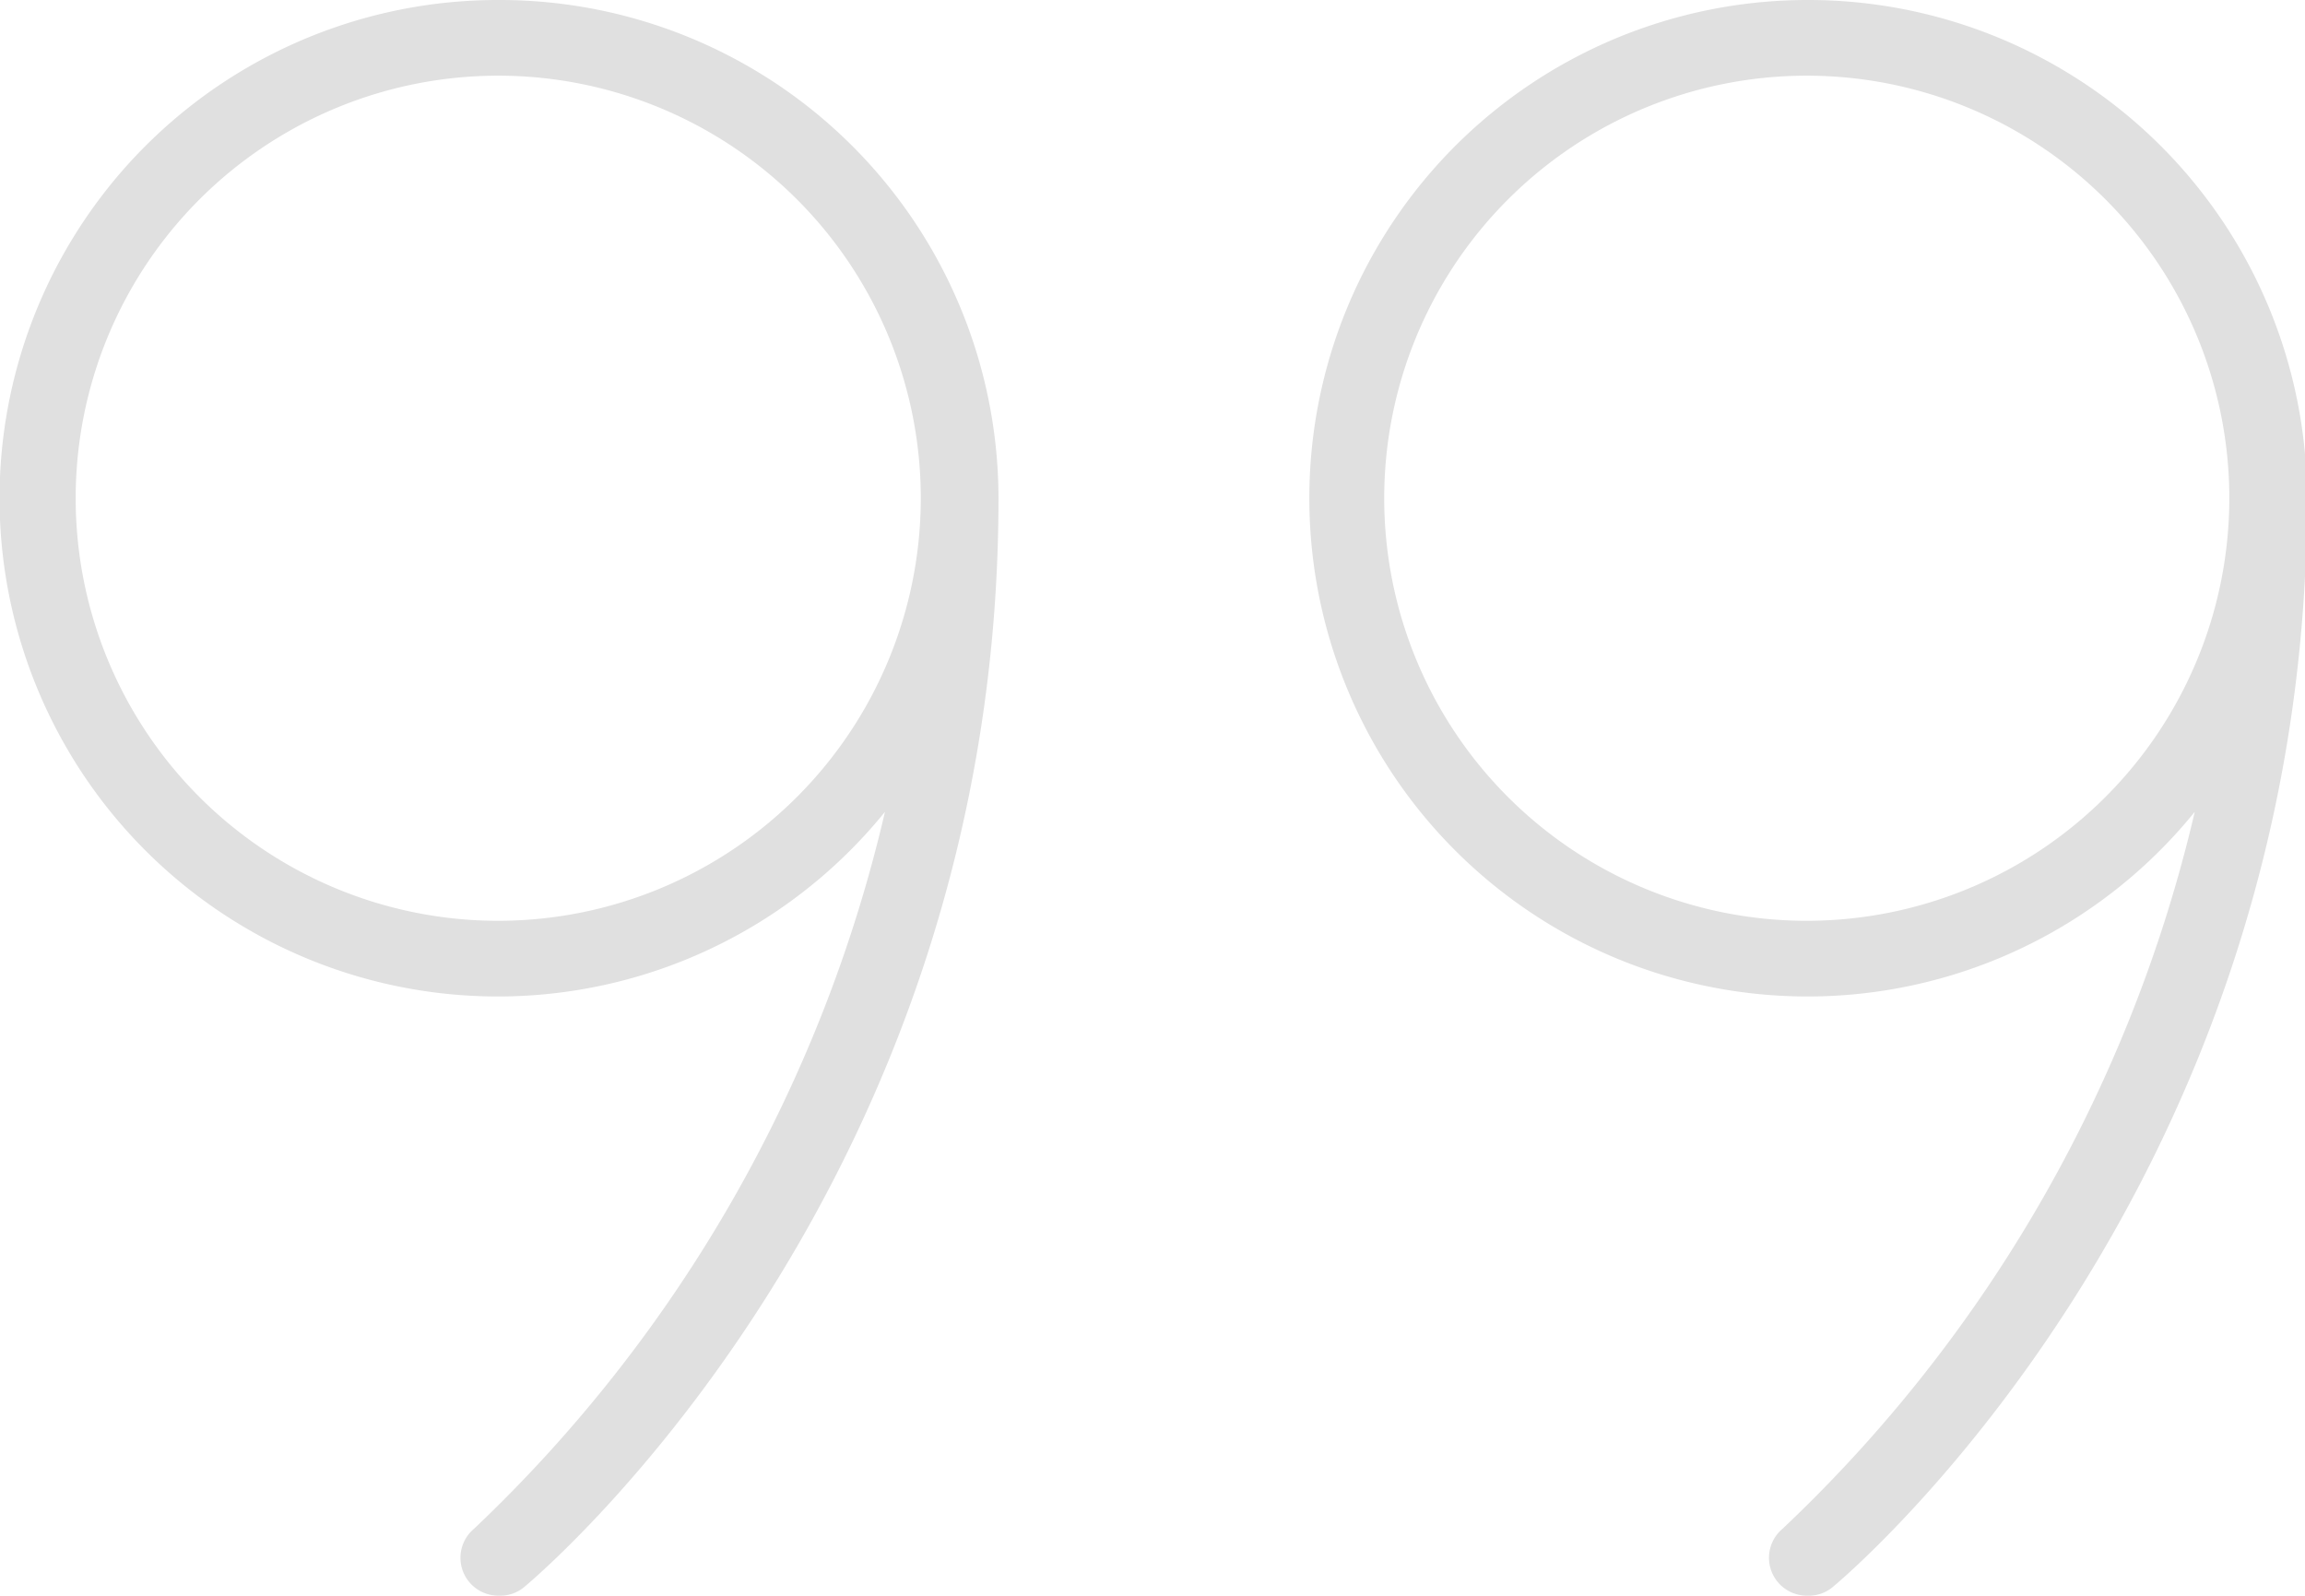 <svg xmlns="http://www.w3.org/2000/svg" viewBox="0 0 91.37 63.25"><defs><style>.cls-1{fill:#e0e0e0;}</style></defs><title>Asset 22</title><g id="Layer_2" data-name="Layer 2"><g id="Layer_1-2" data-name="Layer 1"><path class="cls-1" d="M19.75,0A19.75,19.75,0,1,0,35.08,32.18,56.85,56.85,0,0,1,18.79,60.6a1.5,1.5,0,0,0,1,2.65,1.46,1.46,0,0,0,1-.35c.77-.64,18.79-16,18.79-43.15A19.77,19.77,0,0,0,19.75,0Zm0,36.5A16.75,16.75,0,1,1,36.5,19.75,16.76,16.76,0,0,1,19.75,36.5Z"/><path class="cls-1" d="M71.62,0A19.75,19.75,0,1,0,87,32.18,56.85,56.85,0,0,1,70.66,60.6a1.5,1.5,0,0,0,1,2.65,1.46,1.46,0,0,0,1-.35c.77-.64,18.79-16,18.79-43.15A19.77,19.77,0,0,0,71.62,0Zm0,36.5A16.75,16.75,0,1,1,88.37,19.75,16.76,16.76,0,0,1,71.62,36.5Z"/></g></g></svg>